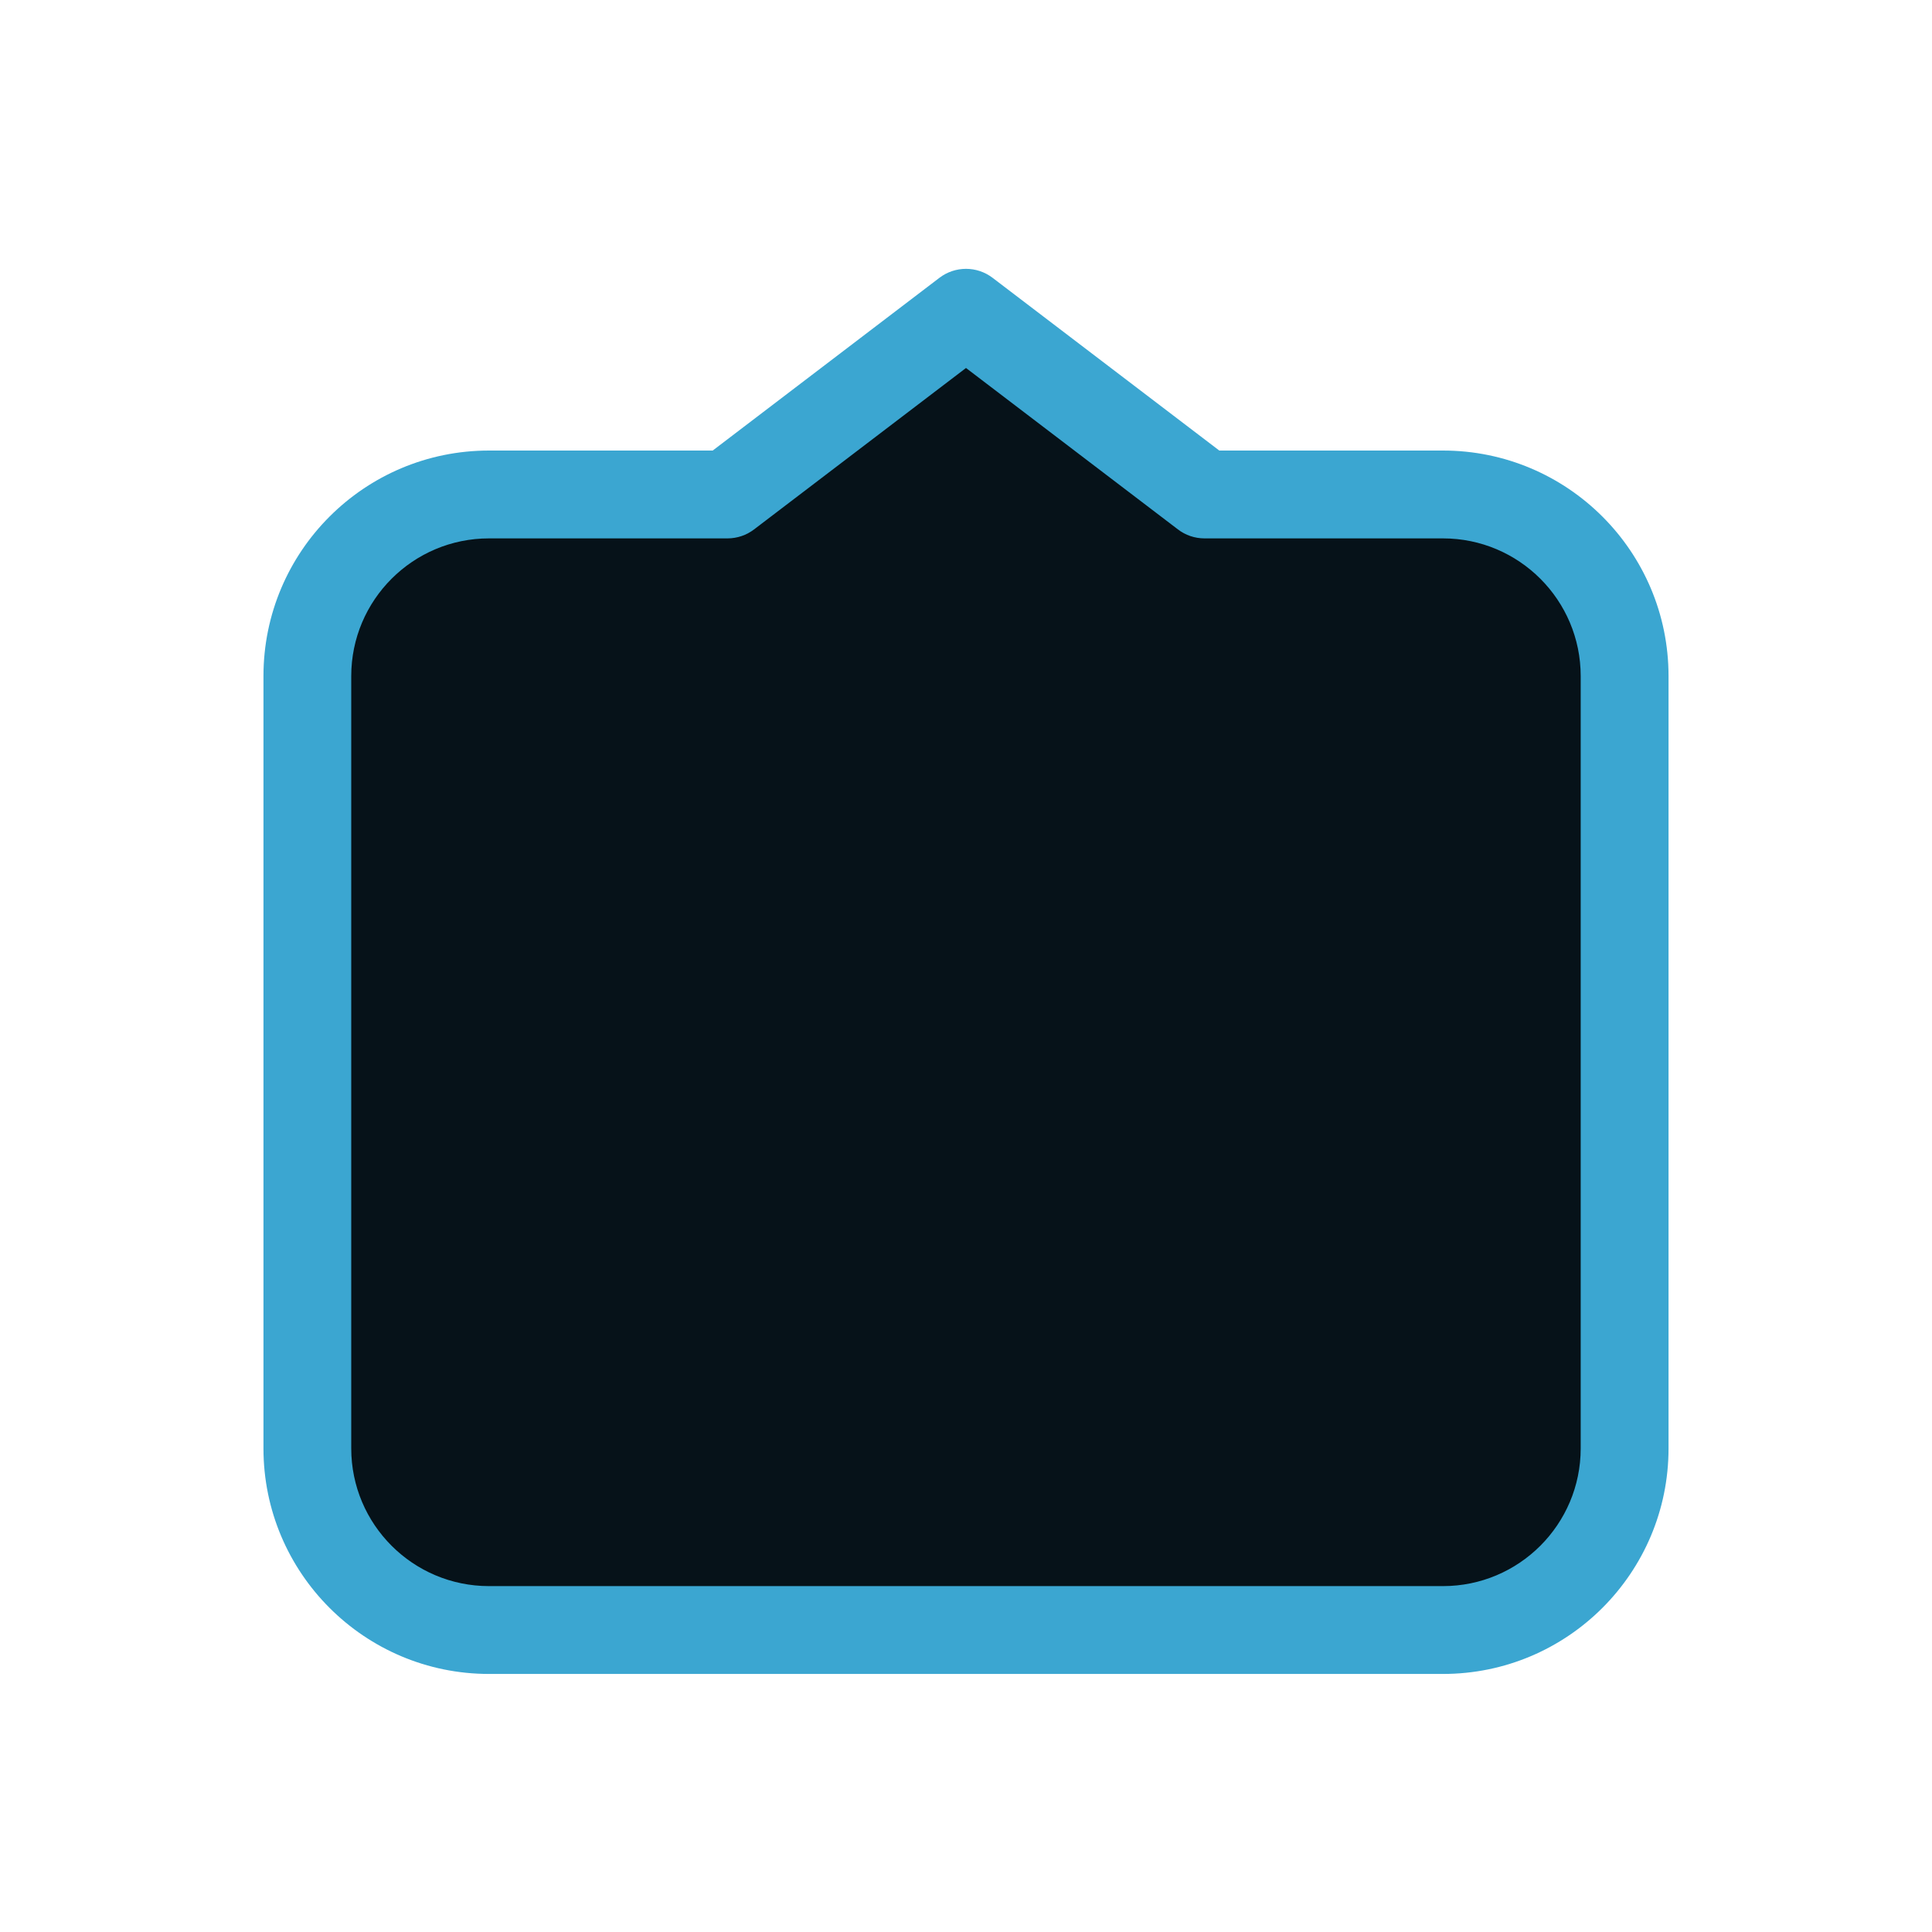 <svg width="30" height="30" viewBox="0 0 30 30" fill="none" xmlns="http://www.w3.org/2000/svg">
<g filter="url(#filter0_d_11687_17726)">
<path d="M25.227 21.49C25.227 23.048 23.964 24.311 22.406 24.311L7.594 24.311C6.036 24.311 4.772 23.048 4.772 21.49L4.773 9.499C4.773 7.941 6.036 6.678 7.594 6.678L11.297 6.678L15 3.857L18.703 6.678L22.406 6.678C23.964 6.678 25.227 7.941 25.227 9.499L25.227 21.49Z" fill="#061219"/>
<path fill-rule="evenodd" clip-rule="evenodd" d="M22.406 23.629C23.587 23.629 24.545 22.671 24.545 21.49L24.545 9.499C24.545 8.318 23.587 7.36 22.406 7.36L18.703 7.36C18.553 7.36 18.408 7.311 18.29 7.22L15 4.714L11.71 7.22C11.591 7.311 11.446 7.36 11.297 7.36L7.594 7.36C6.412 7.36 5.454 8.318 5.454 9.499L5.454 21.49C5.454 22.671 6.412 23.629 7.594 23.629L22.406 23.629ZM25.909 21.49C25.909 23.424 24.34 24.993 22.406 24.993L7.594 24.993C5.659 24.993 4.091 23.424 4.091 21.49L4.091 9.499C4.091 7.564 5.659 5.996 7.594 5.996L11.067 5.996L14.587 3.314C14.831 3.128 15.169 3.128 15.413 3.314L18.933 5.996L22.406 5.996C24.34 5.996 25.909 7.564 25.909 9.499L25.909 21.49Z" fill="#3BA6D1"/>
</g>
<defs>
<filter id="filter0_d_11687_17726" x="-2" y="-1" width="34" height="34" filterUnits="userSpaceOnUse" color-interpolation-filters="sRGB">
<feFlood flood-opacity="0" result="BackgroundImageFix"/>
<feColorMatrix in="SourceAlpha" type="matrix" values="0 0 0 0 0 0 0 0 0 0 0 0 0 0 0 0 0 0 127 0" result="hardAlpha"/>
<feOffset dy="1"/>
<feGaussianBlur stdDeviation="1"/>
<feComposite in2="hardAlpha" operator="out"/>
<feColorMatrix type="matrix" values="0 0 0 0 0.138 0 0 0 0 0.534 0 0 0 0 1 0 0 0 0.15 0"/>
<feBlend mode="normal" in2="BackgroundImageFix" result="effect1_dropShadow_11687_17726"/>
<feBlend mode="normal" in="SourceGraphic" in2="effect1_dropShadow_11687_17726" result="shape"/>
</filter>
</defs>
</svg>
